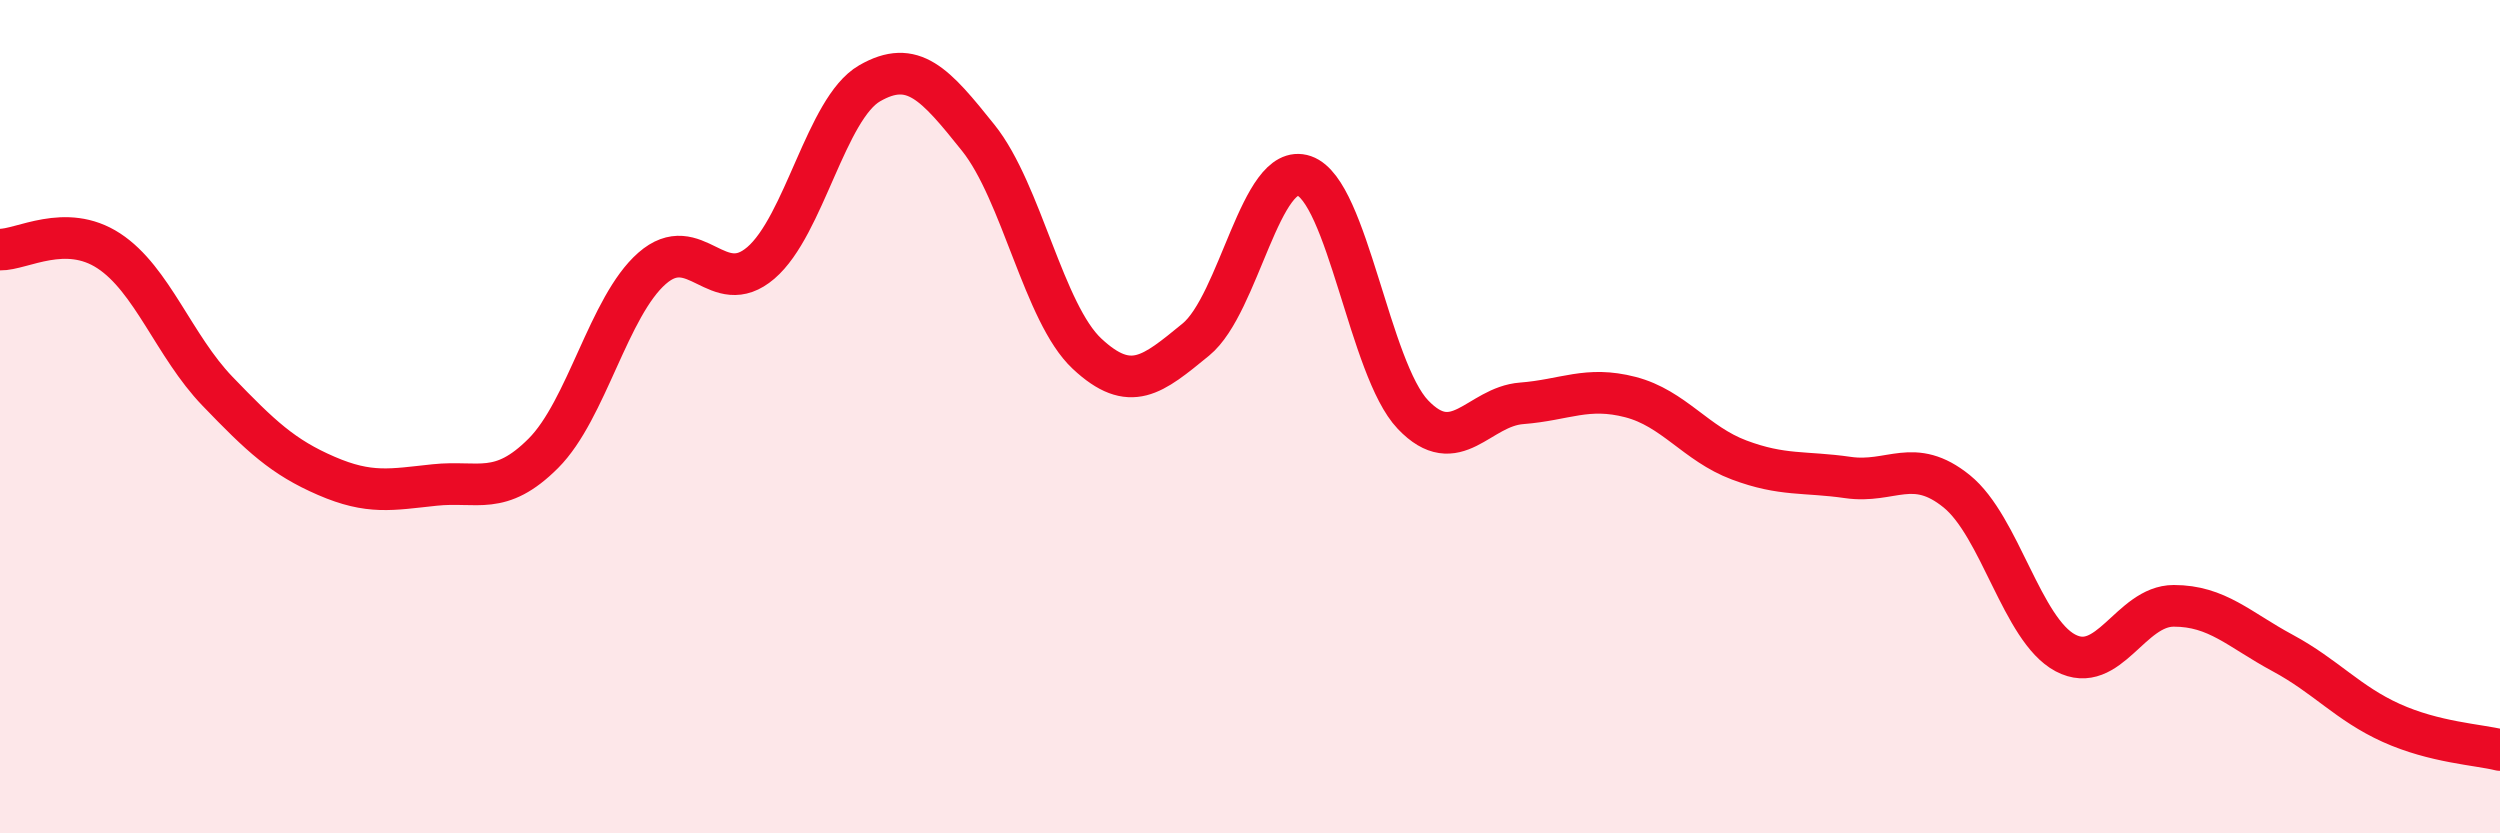 
    <svg width="60" height="20" viewBox="0 0 60 20" xmlns="http://www.w3.org/2000/svg">
      <path
        d="M 0,5.99 C 0.52,6 1.57,5.34 2.61,6.02 C 3.65,6.7 4.18,8.31 5.22,9.39 C 6.26,10.47 6.79,10.97 7.83,11.42 C 8.87,11.87 9.39,11.75 10.43,11.64 C 11.47,11.53 12,11.92 13.04,10.88 C 14.08,9.84 14.61,7.35 15.65,6.44 C 16.69,5.53 17.22,7.2 18.26,6.31 C 19.3,5.42 19.83,2.6 20.87,2 C 21.91,1.4 22.44,2.01 23.48,3.31 C 24.52,4.61 25.05,7.52 26.09,8.49 C 27.13,9.46 27.66,9 28.7,8.15 C 29.74,7.3 30.26,3.86 31.3,4.22 C 32.34,4.58 32.87,8.86 33.91,9.95 C 34.95,11.04 35.48,9.76 36.52,9.68 C 37.56,9.6 38.09,9.26 39.13,9.53 C 40.17,9.8 40.7,10.65 41.74,11.04 C 42.78,11.43 43.31,11.31 44.35,11.46 C 45.39,11.61 45.92,10.95 46.96,11.79 C 48,12.63 48.53,15.12 49.57,15.67 C 50.61,16.22 51.13,14.54 52.17,14.54 C 53.21,14.54 53.74,15.11 54.78,15.67 C 55.82,16.23 56.35,16.88 57.39,17.35 C 58.43,17.82 59.48,17.87 60,18L60 20L0 20Z"
        fill="#EB0A25"
        opacity="0.1"
        stroke-linecap="round"
        stroke-linejoin="round"
      />
      <path
        d="M 0,5.99 C 0.52,6 1.57,5.34 2.61,6.02 C 3.65,6.7 4.18,8.31 5.22,9.39 C 6.26,10.47 6.79,10.97 7.83,11.42 C 8.87,11.87 9.39,11.75 10.43,11.64 C 11.47,11.53 12,11.92 13.04,10.88 C 14.08,9.84 14.61,7.35 15.65,6.44 C 16.69,5.53 17.22,7.2 18.26,6.31 C 19.3,5.42 19.83,2.6 20.87,2 C 21.91,1.4 22.44,2.01 23.48,3.31 C 24.52,4.61 25.05,7.52 26.09,8.49 C 27.13,9.46 27.66,9 28.7,8.15 C 29.74,7.3 30.26,3.86 31.3,4.22 C 32.34,4.58 32.87,8.86 33.91,9.95 C 34.95,11.04 35.48,9.76 36.52,9.68 C 37.56,9.6 38.09,9.26 39.13,9.53 C 40.17,9.8 40.7,10.65 41.74,11.04 C 42.78,11.43 43.31,11.31 44.35,11.46 C 45.39,11.61 45.92,10.95 46.96,11.79 C 48,12.63 48.53,15.12 49.57,15.67 C 50.61,16.22 51.13,14.54 52.17,14.54 C 53.21,14.54 53.74,15.11 54.78,15.67 C 55.82,16.23 56.35,16.88 57.39,17.35 C 58.43,17.82 59.48,17.87 60,18"
        stroke="#EB0A25"
        stroke-width="1"
        fill="none"
        stroke-linecap="round"
        stroke-linejoin="round"
      />
    </svg>
  